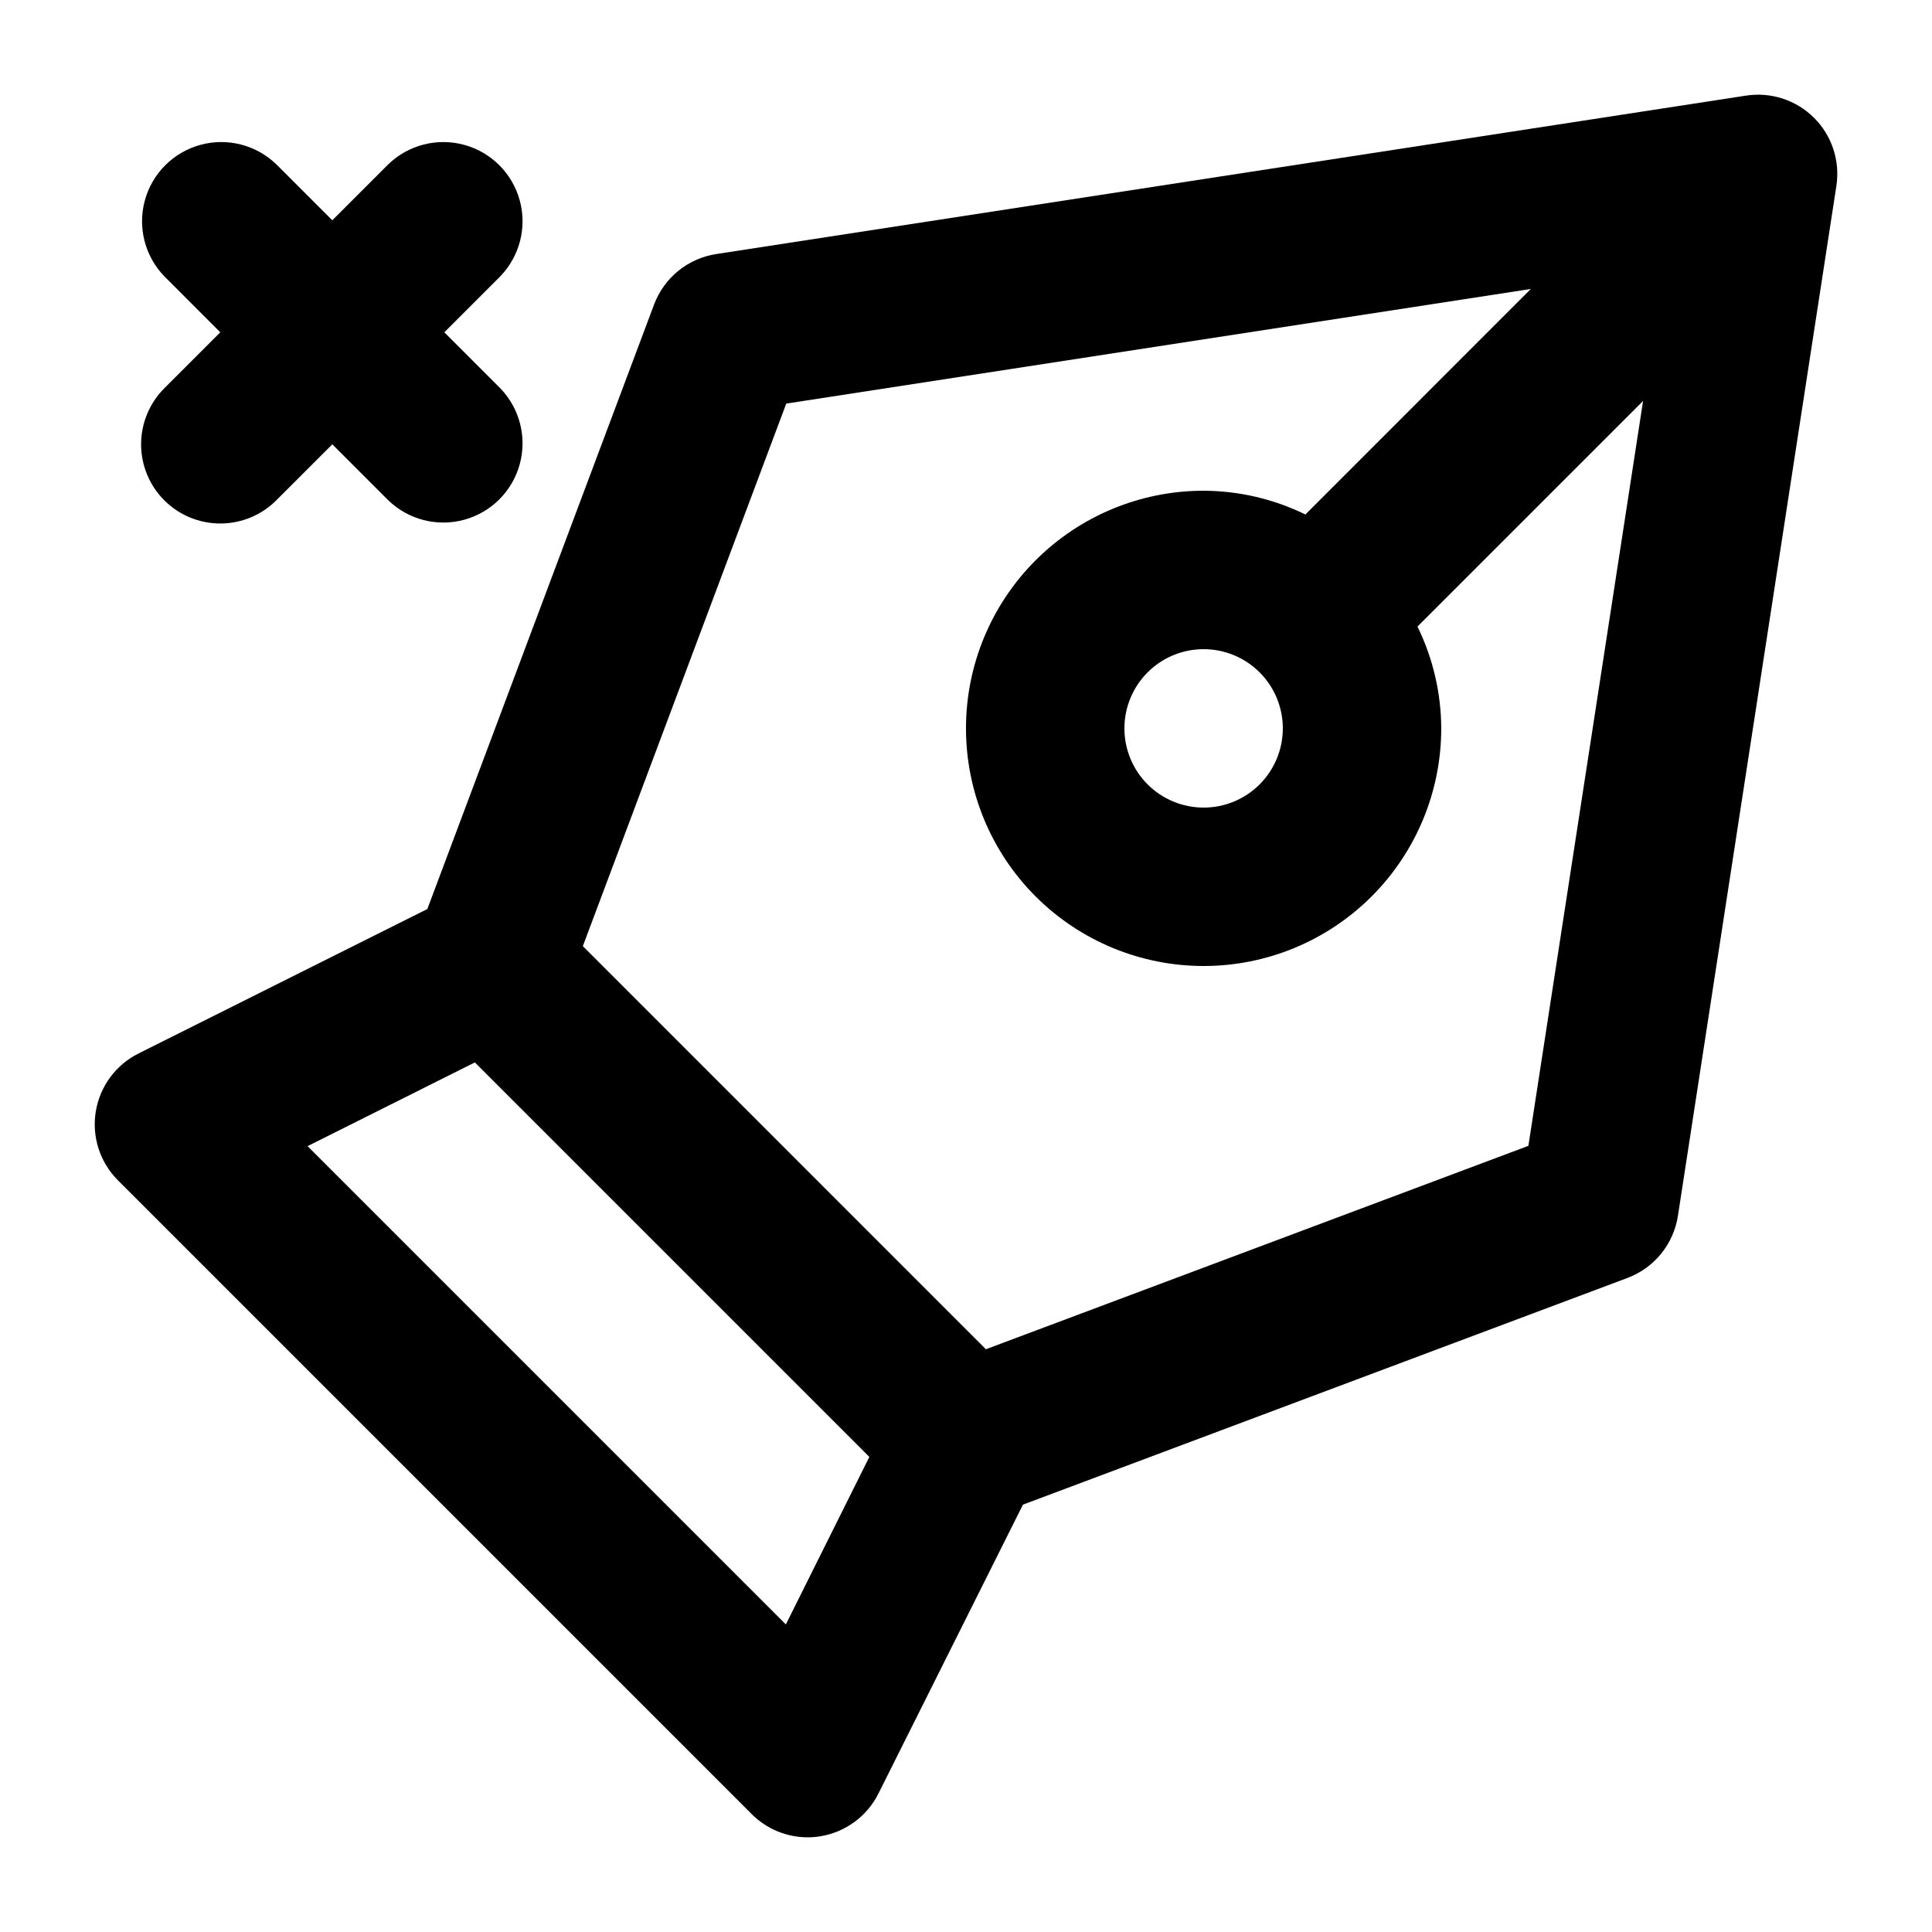 <?xml version="1.0" encoding="UTF-8"?>
<!-- Uploaded to: SVG Repo, www.svgrepo.com, Generator: SVG Repo Mixer Tools -->
<svg fill="#000000" width="800px" height="800px" version="1.1" viewBox="144 144 512 512" xmlns="http://www.w3.org/2000/svg">
 <g>
  <path d="m624.76 175.24c-4.731-4.727-11.426-6.918-18.035-5.902l-272.9 41.984h0.004c-3.684 0.562-7.152 2.098-10.051 4.441-2.894 2.348-5.113 5.422-6.43 8.91l-60.098 160.23-76.559 38.289c-6.023 3.019-10.234 8.746-11.312 15.398-1.082 6.652 1.098 13.418 5.856 18.188l167.94 167.94h-0.004c3.93 3.953 9.27 6.18 14.844 6.191 1.125 0.004 2.246-0.086 3.359-0.273 6.664-1.074 12.406-5.293 15.426-11.336l38.293-76.555 160.21-60.078v-0.004c3.492-1.309 6.57-3.527 8.922-6.426 2.348-2.894 3.883-6.363 4.449-10.051l41.984-272.9c1.023-6.613-1.168-13.32-5.898-18.051zm-272.5 399.25-126.75-126.75 44.336-22.188 104.54 104.54zm196.78-126.83-143.77 53.906-106.81-106.83 53.906-143.78 197.32-30.375-59.742 59.766c-8.402-4.109-17.621-6.262-26.973-6.297-16.703 0-32.723 6.633-44.531 18.445-11.812 11.809-18.445 27.828-18.445 44.531 0 16.703 6.633 32.719 18.445 44.531 11.809 11.809 27.828 18.445 44.531 18.445 16.699 0 32.719-6.637 44.527-18.445 11.812-11.812 18.445-27.828 18.445-44.531-0.035-9.352-2.188-18.574-6.297-26.977l59.785-59.785zm-65.078-110.63c0 5.566-2.211 10.906-6.148 14.844-3.934 3.934-9.273 6.148-14.84 6.148-5.57 0-10.91-2.215-14.844-6.148-3.938-3.938-6.148-9.277-6.148-14.844 0-5.57 2.211-10.906 6.148-14.844 3.934-3.938 9.273-6.148 14.844-6.148 5.566 0 10.906 2.211 14.84 6.148 3.938 3.938 6.148 9.273 6.148 14.844z"/>
  <path d="m187.54 276.59c3.934 3.938 9.273 6.144 14.84 6.144s10.906-2.207 14.84-6.144l14.844-14.84 14.84 14.84c5.332 5.148 12.984 7.106 20.137 5.144 7.148-1.957 12.734-7.543 14.691-14.691 1.961-7.152 0.004-14.805-5.144-20.137l-14.84-14.84 14.84-14.84v-0.004c5.148-5.332 7.106-12.984 5.144-20.133-1.957-7.148-7.543-12.734-14.691-14.695-7.152-1.957-14.805-0.004-20.137 5.148l-14.84 14.84-14.84-14.84h-0.004c-5.332-5.152-12.984-7.106-20.133-5.148-7.148 1.961-12.734 7.547-14.695 14.695-1.957 7.148-0.004 14.801 5.148 20.133l14.84 14.844-14.84 14.84c-3.938 3.938-6.148 9.277-6.148 14.844s2.211 10.902 6.148 14.84z"/>
 </g>
</svg>